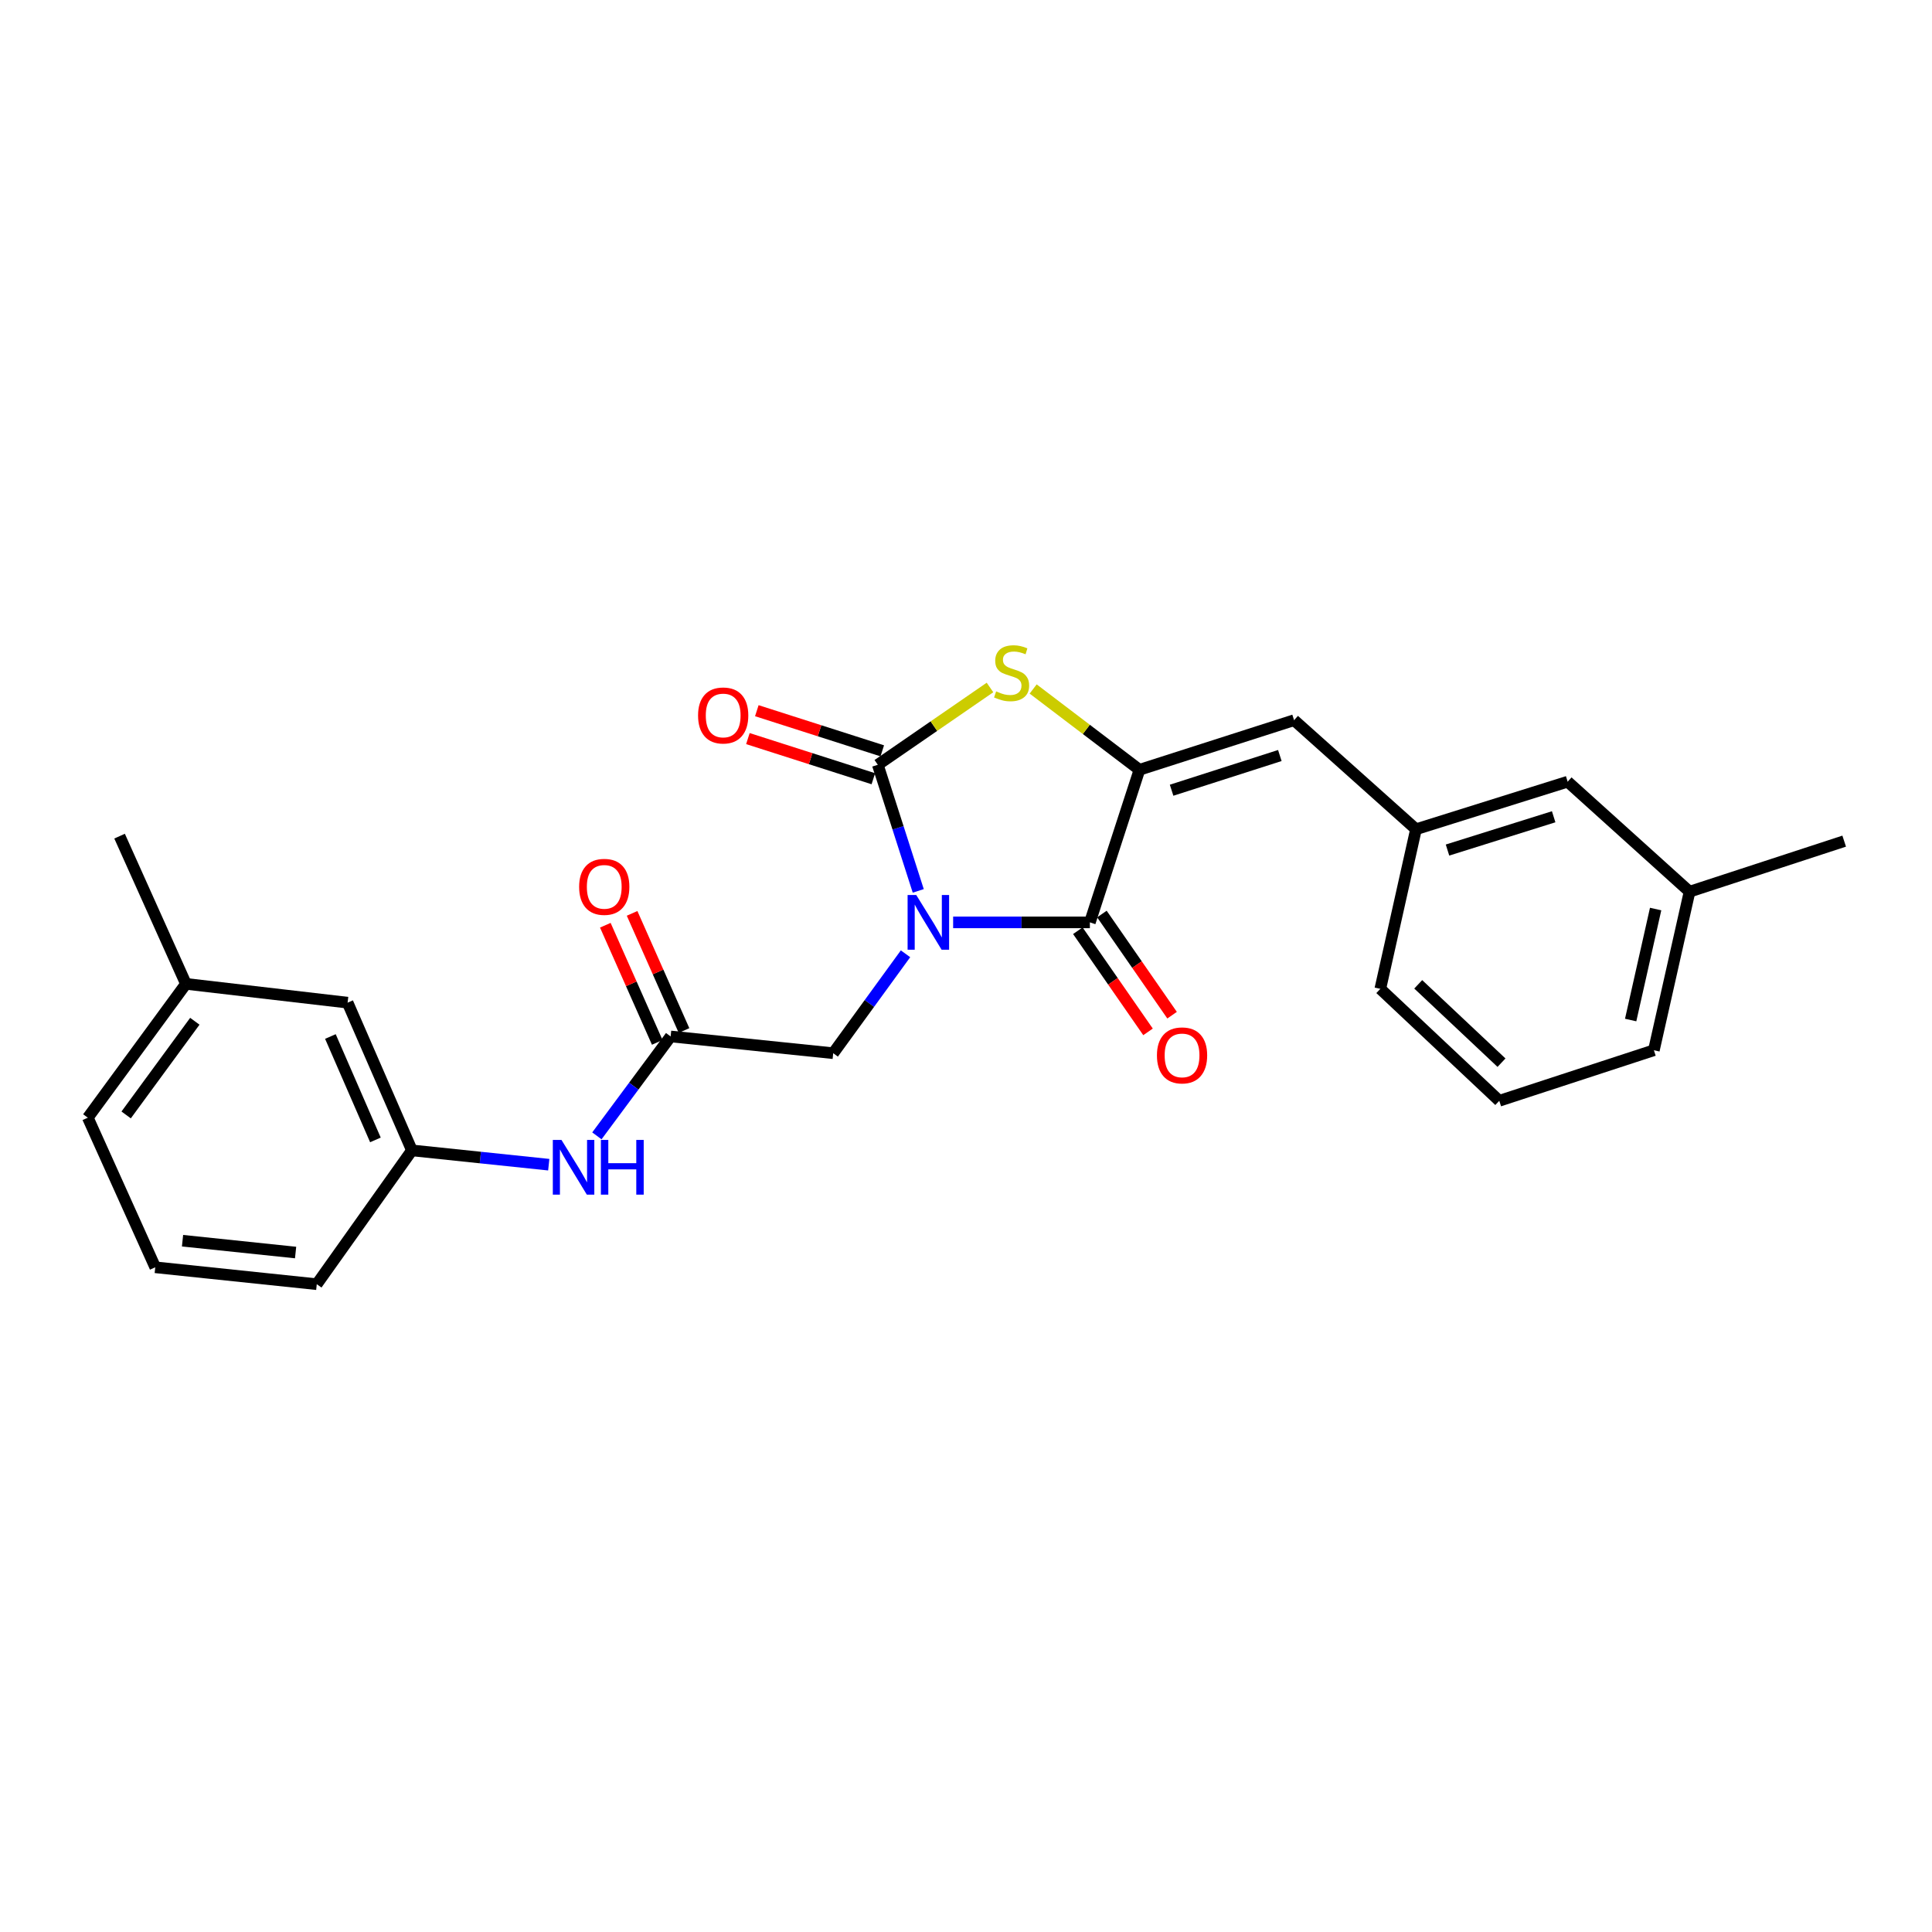 <?xml version='1.0' encoding='iso-8859-1'?>
<svg version='1.1' baseProfile='full'
              xmlns='http://www.w3.org/2000/svg'
                      xmlns:rdkit='http://www.rdkit.org/xml'
                      xmlns:xlink='http://www.w3.org/1999/xlink'
                  xml:space='preserve'
width='1000px' height='1000px' viewBox='0 0 1000 1000'>
<!-- END OF HEADER -->
<rect style='opacity:1.0;fill:#FFFFFF;stroke:none' width='1000' height='1000' x='0' y='0'> </rect>
<path class='bond-0' d='M 475.285,461.123 L 464.818,428.487' style='fill:none;fill-rule:evenodd;stroke:#0000FF;stroke-width:6px;stroke-linecap:butt;stroke-linejoin:miter;stroke-opacity:1' />
<path class='bond-0' d='M 464.818,428.487 L 454.35,395.851' style='fill:none;fill-rule:evenodd;stroke:#000000;stroke-width:6px;stroke-linecap:butt;stroke-linejoin:miter;stroke-opacity:1' />
<path class='bond-1' d='M 493.344,477.425 L 528.731,477.425' style='fill:none;fill-rule:evenodd;stroke:#0000FF;stroke-width:6px;stroke-linecap:butt;stroke-linejoin:miter;stroke-opacity:1' />
<path class='bond-1' d='M 528.731,477.425 L 564.117,477.425' style='fill:none;fill-rule:evenodd;stroke:#000000;stroke-width:6px;stroke-linecap:butt;stroke-linejoin:miter;stroke-opacity:1' />
<path class='bond-5' d='M 468.693,493.678 L 449.981,519.408' style='fill:none;fill-rule:evenodd;stroke:#0000FF;stroke-width:6px;stroke-linecap:butt;stroke-linejoin:miter;stroke-opacity:1' />
<path class='bond-5' d='M 449.981,519.408 L 431.268,545.138' style='fill:none;fill-rule:evenodd;stroke:#000000;stroke-width:6px;stroke-linecap:butt;stroke-linejoin:miter;stroke-opacity:1' />
<path class='bond-3' d='M 454.35,395.851 L 483.386,375.847' style='fill:none;fill-rule:evenodd;stroke:#000000;stroke-width:6px;stroke-linecap:butt;stroke-linejoin:miter;stroke-opacity:1' />
<path class='bond-3' d='M 483.386,375.847 L 512.421,355.842' style='fill:none;fill-rule:evenodd;stroke:#CCCC00;stroke-width:6px;stroke-linecap:butt;stroke-linejoin:miter;stroke-opacity:1' />
<path class='bond-7' d='M 456.66,388.633 L 424.194,378.245' style='fill:none;fill-rule:evenodd;stroke:#000000;stroke-width:6px;stroke-linecap:butt;stroke-linejoin:miter;stroke-opacity:1' />
<path class='bond-7' d='M 424.194,378.245 L 391.728,367.857' style='fill:none;fill-rule:evenodd;stroke:#FF0000;stroke-width:6px;stroke-linecap:butt;stroke-linejoin:miter;stroke-opacity:1' />
<path class='bond-7' d='M 452.04,403.07 L 419.575,392.681' style='fill:none;fill-rule:evenodd;stroke:#000000;stroke-width:6px;stroke-linecap:butt;stroke-linejoin:miter;stroke-opacity:1' />
<path class='bond-7' d='M 419.575,392.681 L 387.109,382.293' style='fill:none;fill-rule:evenodd;stroke:#FF0000;stroke-width:6px;stroke-linecap:butt;stroke-linejoin:miter;stroke-opacity:1' />
<path class='bond-2' d='M 564.117,477.425 L 589.784,398.436' style='fill:none;fill-rule:evenodd;stroke:#000000;stroke-width:6px;stroke-linecap:butt;stroke-linejoin:miter;stroke-opacity:1' />
<path class='bond-9' d='M 557.89,481.745 L 576.053,507.922' style='fill:none;fill-rule:evenodd;stroke:#000000;stroke-width:6px;stroke-linecap:butt;stroke-linejoin:miter;stroke-opacity:1' />
<path class='bond-9' d='M 576.053,507.922 L 594.216,534.098' style='fill:none;fill-rule:evenodd;stroke:#FF0000;stroke-width:6px;stroke-linecap:butt;stroke-linejoin:miter;stroke-opacity:1' />
<path class='bond-9' d='M 570.344,473.104 L 588.506,499.281' style='fill:none;fill-rule:evenodd;stroke:#000000;stroke-width:6px;stroke-linecap:butt;stroke-linejoin:miter;stroke-opacity:1' />
<path class='bond-9' d='M 588.506,499.281 L 606.669,525.457' style='fill:none;fill-rule:evenodd;stroke:#FF0000;stroke-width:6px;stroke-linecap:butt;stroke-linejoin:miter;stroke-opacity:1' />
<path class='bond-4' d='M 589.784,398.436 L 669.817,372.769' style='fill:none;fill-rule:evenodd;stroke:#000000;stroke-width:6px;stroke-linecap:butt;stroke-linejoin:miter;stroke-opacity:1' />
<path class='bond-4' d='M 606.418,409.02 L 662.441,391.053' style='fill:none;fill-rule:evenodd;stroke:#000000;stroke-width:6px;stroke-linecap:butt;stroke-linejoin:miter;stroke-opacity:1' />
<path class='bond-25' d='M 589.784,398.436 L 562.273,377.528' style='fill:none;fill-rule:evenodd;stroke:#000000;stroke-width:6px;stroke-linecap:butt;stroke-linejoin:miter;stroke-opacity:1' />
<path class='bond-25' d='M 562.273,377.528 L 534.762,356.619' style='fill:none;fill-rule:evenodd;stroke:#CCCC00;stroke-width:6px;stroke-linecap:butt;stroke-linejoin:miter;stroke-opacity:1' />
<path class='bond-10' d='M 669.817,372.769 L 732.915,429.215' style='fill:none;fill-rule:evenodd;stroke:#000000;stroke-width:6px;stroke-linecap:butt;stroke-linejoin:miter;stroke-opacity:1' />
<path class='bond-6' d='M 431.268,545.138 L 347.118,536.464' style='fill:none;fill-rule:evenodd;stroke:#000000;stroke-width:6px;stroke-linecap:butt;stroke-linejoin:miter;stroke-opacity:1' />
<path class='bond-8' d='M 347.118,536.464 L 328.032,562.191' style='fill:none;fill-rule:evenodd;stroke:#000000;stroke-width:6px;stroke-linecap:butt;stroke-linejoin:miter;stroke-opacity:1' />
<path class='bond-8' d='M 328.032,562.191 L 308.947,587.917' style='fill:none;fill-rule:evenodd;stroke:#0000FF;stroke-width:6px;stroke-linecap:butt;stroke-linejoin:miter;stroke-opacity:1' />
<path class='bond-11' d='M 354.047,533.393 L 340.609,503.075' style='fill:none;fill-rule:evenodd;stroke:#000000;stroke-width:6px;stroke-linecap:butt;stroke-linejoin:miter;stroke-opacity:1' />
<path class='bond-11' d='M 340.609,503.075 L 327.171,472.758' style='fill:none;fill-rule:evenodd;stroke:#FF0000;stroke-width:6px;stroke-linecap:butt;stroke-linejoin:miter;stroke-opacity:1' />
<path class='bond-11' d='M 340.189,539.535 L 326.751,509.218' style='fill:none;fill-rule:evenodd;stroke:#000000;stroke-width:6px;stroke-linecap:butt;stroke-linejoin:miter;stroke-opacity:1' />
<path class='bond-11' d='M 326.751,509.218 L 313.313,478.9' style='fill:none;fill-rule:evenodd;stroke:#FF0000;stroke-width:6px;stroke-linecap:butt;stroke-linejoin:miter;stroke-opacity:1' />
<path class='bond-12' d='M 284.035,602.842 L 248.622,599.139' style='fill:none;fill-rule:evenodd;stroke:#0000FF;stroke-width:6px;stroke-linecap:butt;stroke-linejoin:miter;stroke-opacity:1' />
<path class='bond-12' d='M 248.622,599.139 L 213.208,595.436' style='fill:none;fill-rule:evenodd;stroke:#000000;stroke-width:6px;stroke-linecap:butt;stroke-linejoin:miter;stroke-opacity:1' />
<path class='bond-13' d='M 732.915,429.215 L 811.415,404.601' style='fill:none;fill-rule:evenodd;stroke:#000000;stroke-width:6px;stroke-linecap:butt;stroke-linejoin:miter;stroke-opacity:1' />
<path class='bond-13' d='M 749.225,439.986 L 804.175,422.756' style='fill:none;fill-rule:evenodd;stroke:#000000;stroke-width:6px;stroke-linecap:butt;stroke-linejoin:miter;stroke-opacity:1' />
<path class='bond-19' d='M 732.915,429.215 L 714.448,511.833' style='fill:none;fill-rule:evenodd;stroke:#000000;stroke-width:6px;stroke-linecap:butt;stroke-linejoin:miter;stroke-opacity:1' />
<path class='bond-14' d='M 213.208,595.436 L 179.92,518.974' style='fill:none;fill-rule:evenodd;stroke:#000000;stroke-width:6px;stroke-linecap:butt;stroke-linejoin:miter;stroke-opacity:1' />
<path class='bond-14' d='M 194.317,590.017 L 171.016,536.494' style='fill:none;fill-rule:evenodd;stroke:#000000;stroke-width:6px;stroke-linecap:butt;stroke-linejoin:miter;stroke-opacity:1' />
<path class='bond-20' d='M 213.208,595.436 L 163.962,664.698' style='fill:none;fill-rule:evenodd;stroke:#000000;stroke-width:6px;stroke-linecap:butt;stroke-linejoin:miter;stroke-opacity:1' />
<path class='bond-15' d='M 811.415,404.601 L 874.513,461.535' style='fill:none;fill-rule:evenodd;stroke:#000000;stroke-width:6px;stroke-linecap:butt;stroke-linejoin:miter;stroke-opacity:1' />
<path class='bond-16' d='M 179.92,518.974 L 96.241,509.248' style='fill:none;fill-rule:evenodd;stroke:#000000;stroke-width:6px;stroke-linecap:butt;stroke-linejoin:miter;stroke-opacity:1' />
<path class='bond-24' d='M 874.513,461.535 L 954.545,435.371' style='fill:none;fill-rule:evenodd;stroke:#000000;stroke-width:6px;stroke-linecap:butt;stroke-linejoin:miter;stroke-opacity:1' />
<path class='bond-27' d='M 874.513,461.535 L 856.046,543.605' style='fill:none;fill-rule:evenodd;stroke:#000000;stroke-width:6px;stroke-linecap:butt;stroke-linejoin:miter;stroke-opacity:1' />
<path class='bond-27' d='M 856.955,470.518 L 844.028,527.967' style='fill:none;fill-rule:evenodd;stroke:#000000;stroke-width:6px;stroke-linecap:butt;stroke-linejoin:miter;stroke-opacity:1' />
<path class='bond-23' d='M 96.241,509.248 L 61.892,432.785' style='fill:none;fill-rule:evenodd;stroke:#000000;stroke-width:6px;stroke-linecap:butt;stroke-linejoin:miter;stroke-opacity:1' />
<path class='bond-26' d='M 96.241,509.248 L 45.455,578.51' style='fill:none;fill-rule:evenodd;stroke:#000000;stroke-width:6px;stroke-linecap:butt;stroke-linejoin:miter;stroke-opacity:1' />
<path class='bond-26' d='M 100.847,528.6 L 65.296,577.084' style='fill:none;fill-rule:evenodd;stroke:#000000;stroke-width:6px;stroke-linecap:butt;stroke-linejoin:miter;stroke-opacity:1' />
<path class='bond-17' d='M 80.359,655.949 L 163.962,664.698' style='fill:none;fill-rule:evenodd;stroke:#000000;stroke-width:6px;stroke-linecap:butt;stroke-linejoin:miter;stroke-opacity:1' />
<path class='bond-17' d='M 94.478,642.186 L 153,648.31' style='fill:none;fill-rule:evenodd;stroke:#000000;stroke-width:6px;stroke-linecap:butt;stroke-linejoin:miter;stroke-opacity:1' />
<path class='bond-21' d='M 80.359,655.949 L 45.455,578.51' style='fill:none;fill-rule:evenodd;stroke:#000000;stroke-width:6px;stroke-linecap:butt;stroke-linejoin:miter;stroke-opacity:1' />
<path class='bond-18' d='M 776.022,569.769 L 714.448,511.833' style='fill:none;fill-rule:evenodd;stroke:#000000;stroke-width:6px;stroke-linecap:butt;stroke-linejoin:miter;stroke-opacity:1' />
<path class='bond-18' d='M 777.172,550.039 L 734.071,509.484' style='fill:none;fill-rule:evenodd;stroke:#000000;stroke-width:6px;stroke-linecap:butt;stroke-linejoin:miter;stroke-opacity:1' />
<path class='bond-22' d='M 776.022,569.769 L 856.046,543.605' style='fill:none;fill-rule:evenodd;stroke:#000000;stroke-width:6px;stroke-linecap:butt;stroke-linejoin:miter;stroke-opacity:1' />
<path  class='atom-0' d='M 474.254 463.265
L 483.534 478.265
Q 484.454 479.745, 485.934 482.425
Q 487.414 485.105, 487.494 485.265
L 487.494 463.265
L 491.254 463.265
L 491.254 491.585
L 487.374 491.585
L 477.414 475.185
Q 476.254 473.265, 475.014 471.065
Q 473.814 468.865, 473.454 468.185
L 473.454 491.585
L 469.774 491.585
L 469.774 463.265
L 474.254 463.265
' fill='#0000FF'/>
<path  class='atom-4' d='M 515.604 357.858
Q 515.924 357.978, 517.244 358.538
Q 518.564 359.098, 520.004 359.458
Q 521.484 359.778, 522.924 359.778
Q 525.604 359.778, 527.164 358.498
Q 528.724 357.178, 528.724 354.898
Q 528.724 353.338, 527.924 352.378
Q 527.164 351.418, 525.964 350.898
Q 524.764 350.378, 522.764 349.778
Q 520.244 349.018, 518.724 348.298
Q 517.244 347.578, 516.164 346.058
Q 515.124 344.538, 515.124 341.978
Q 515.124 338.418, 517.524 336.218
Q 519.964 334.018, 524.764 334.018
Q 528.044 334.018, 531.764 335.578
L 530.844 338.658
Q 527.444 337.258, 524.884 337.258
Q 522.124 337.258, 520.604 338.418
Q 519.084 339.538, 519.124 341.498
Q 519.124 343.018, 519.884 343.938
Q 520.684 344.858, 521.804 345.378
Q 522.964 345.898, 524.884 346.498
Q 527.444 347.298, 528.964 348.098
Q 530.484 348.898, 531.564 350.538
Q 532.684 352.138, 532.684 354.898
Q 532.684 358.818, 530.044 360.938
Q 527.444 363.018, 523.084 363.018
Q 520.564 363.018, 518.644 362.458
Q 516.764 361.938, 514.524 361.018
L 515.604 357.858
' fill='#CCCC00'/>
<path  class='atom-8' d='M 361.317 370.323
Q 361.317 363.523, 364.677 359.723
Q 368.037 355.923, 374.317 355.923
Q 380.597 355.923, 383.957 359.723
Q 387.317 363.523, 387.317 370.323
Q 387.317 377.203, 383.917 381.123
Q 380.517 385.003, 374.317 385.003
Q 368.077 385.003, 364.677 381.123
Q 361.317 377.243, 361.317 370.323
M 374.317 381.803
Q 378.637 381.803, 380.957 378.923
Q 383.317 376.003, 383.317 370.323
Q 383.317 364.763, 380.957 361.963
Q 378.637 359.123, 374.317 359.123
Q 369.997 359.123, 367.637 361.923
Q 365.317 364.723, 365.317 370.323
Q 365.317 376.043, 367.637 378.923
Q 369.997 381.803, 374.317 381.803
' fill='#FF0000'/>
<path  class='atom-9' d='M 290.619 590.025
L 299.899 605.025
Q 300.819 606.505, 302.299 609.185
Q 303.779 611.865, 303.859 612.025
L 303.859 590.025
L 307.619 590.025
L 307.619 618.345
L 303.739 618.345
L 293.779 601.945
Q 292.619 600.025, 291.379 597.825
Q 290.179 595.625, 289.819 594.945
L 289.819 618.345
L 286.139 618.345
L 286.139 590.025
L 290.619 590.025
' fill='#0000FF'/>
<path  class='atom-9' d='M 311.019 590.025
L 314.859 590.025
L 314.859 602.065
L 329.339 602.065
L 329.339 590.025
L 333.179 590.025
L 333.179 618.345
L 329.339 618.345
L 329.339 605.265
L 314.859 605.265
L 314.859 618.345
L 311.019 618.345
L 311.019 590.025
' fill='#0000FF'/>
<path  class='atom-10' d='M 598.83 546.27
Q 598.83 539.47, 602.19 535.67
Q 605.55 531.87, 611.83 531.87
Q 618.11 531.87, 621.47 535.67
Q 624.83 539.47, 624.83 546.27
Q 624.83 553.15, 621.43 557.07
Q 618.03 560.95, 611.83 560.95
Q 605.59 560.95, 602.19 557.07
Q 598.83 553.19, 598.83 546.27
M 611.83 557.75
Q 616.15 557.75, 618.47 554.87
Q 620.83 551.95, 620.83 546.27
Q 620.83 540.71, 618.47 537.91
Q 616.15 535.07, 611.83 535.07
Q 607.51 535.07, 605.15 537.87
Q 602.83 540.67, 602.83 546.27
Q 602.83 551.99, 605.15 554.87
Q 607.51 557.75, 611.83 557.75
' fill='#FF0000'/>
<path  class='atom-12' d='M 299.76 459.029
Q 299.76 452.229, 303.12 448.429
Q 306.48 444.629, 312.76 444.629
Q 319.04 444.629, 322.4 448.429
Q 325.76 452.229, 325.76 459.029
Q 325.76 465.909, 322.36 469.829
Q 318.96 473.709, 312.76 473.709
Q 306.52 473.709, 303.12 469.829
Q 299.76 465.949, 299.76 459.029
M 312.76 470.509
Q 317.08 470.509, 319.4 467.629
Q 321.76 464.709, 321.76 459.029
Q 321.76 453.469, 319.4 450.669
Q 317.08 447.829, 312.76 447.829
Q 308.44 447.829, 306.08 450.629
Q 303.76 453.429, 303.76 459.029
Q 303.76 464.749, 306.08 467.629
Q 308.44 470.509, 312.76 470.509
' fill='#FF0000'/>
</svg>
